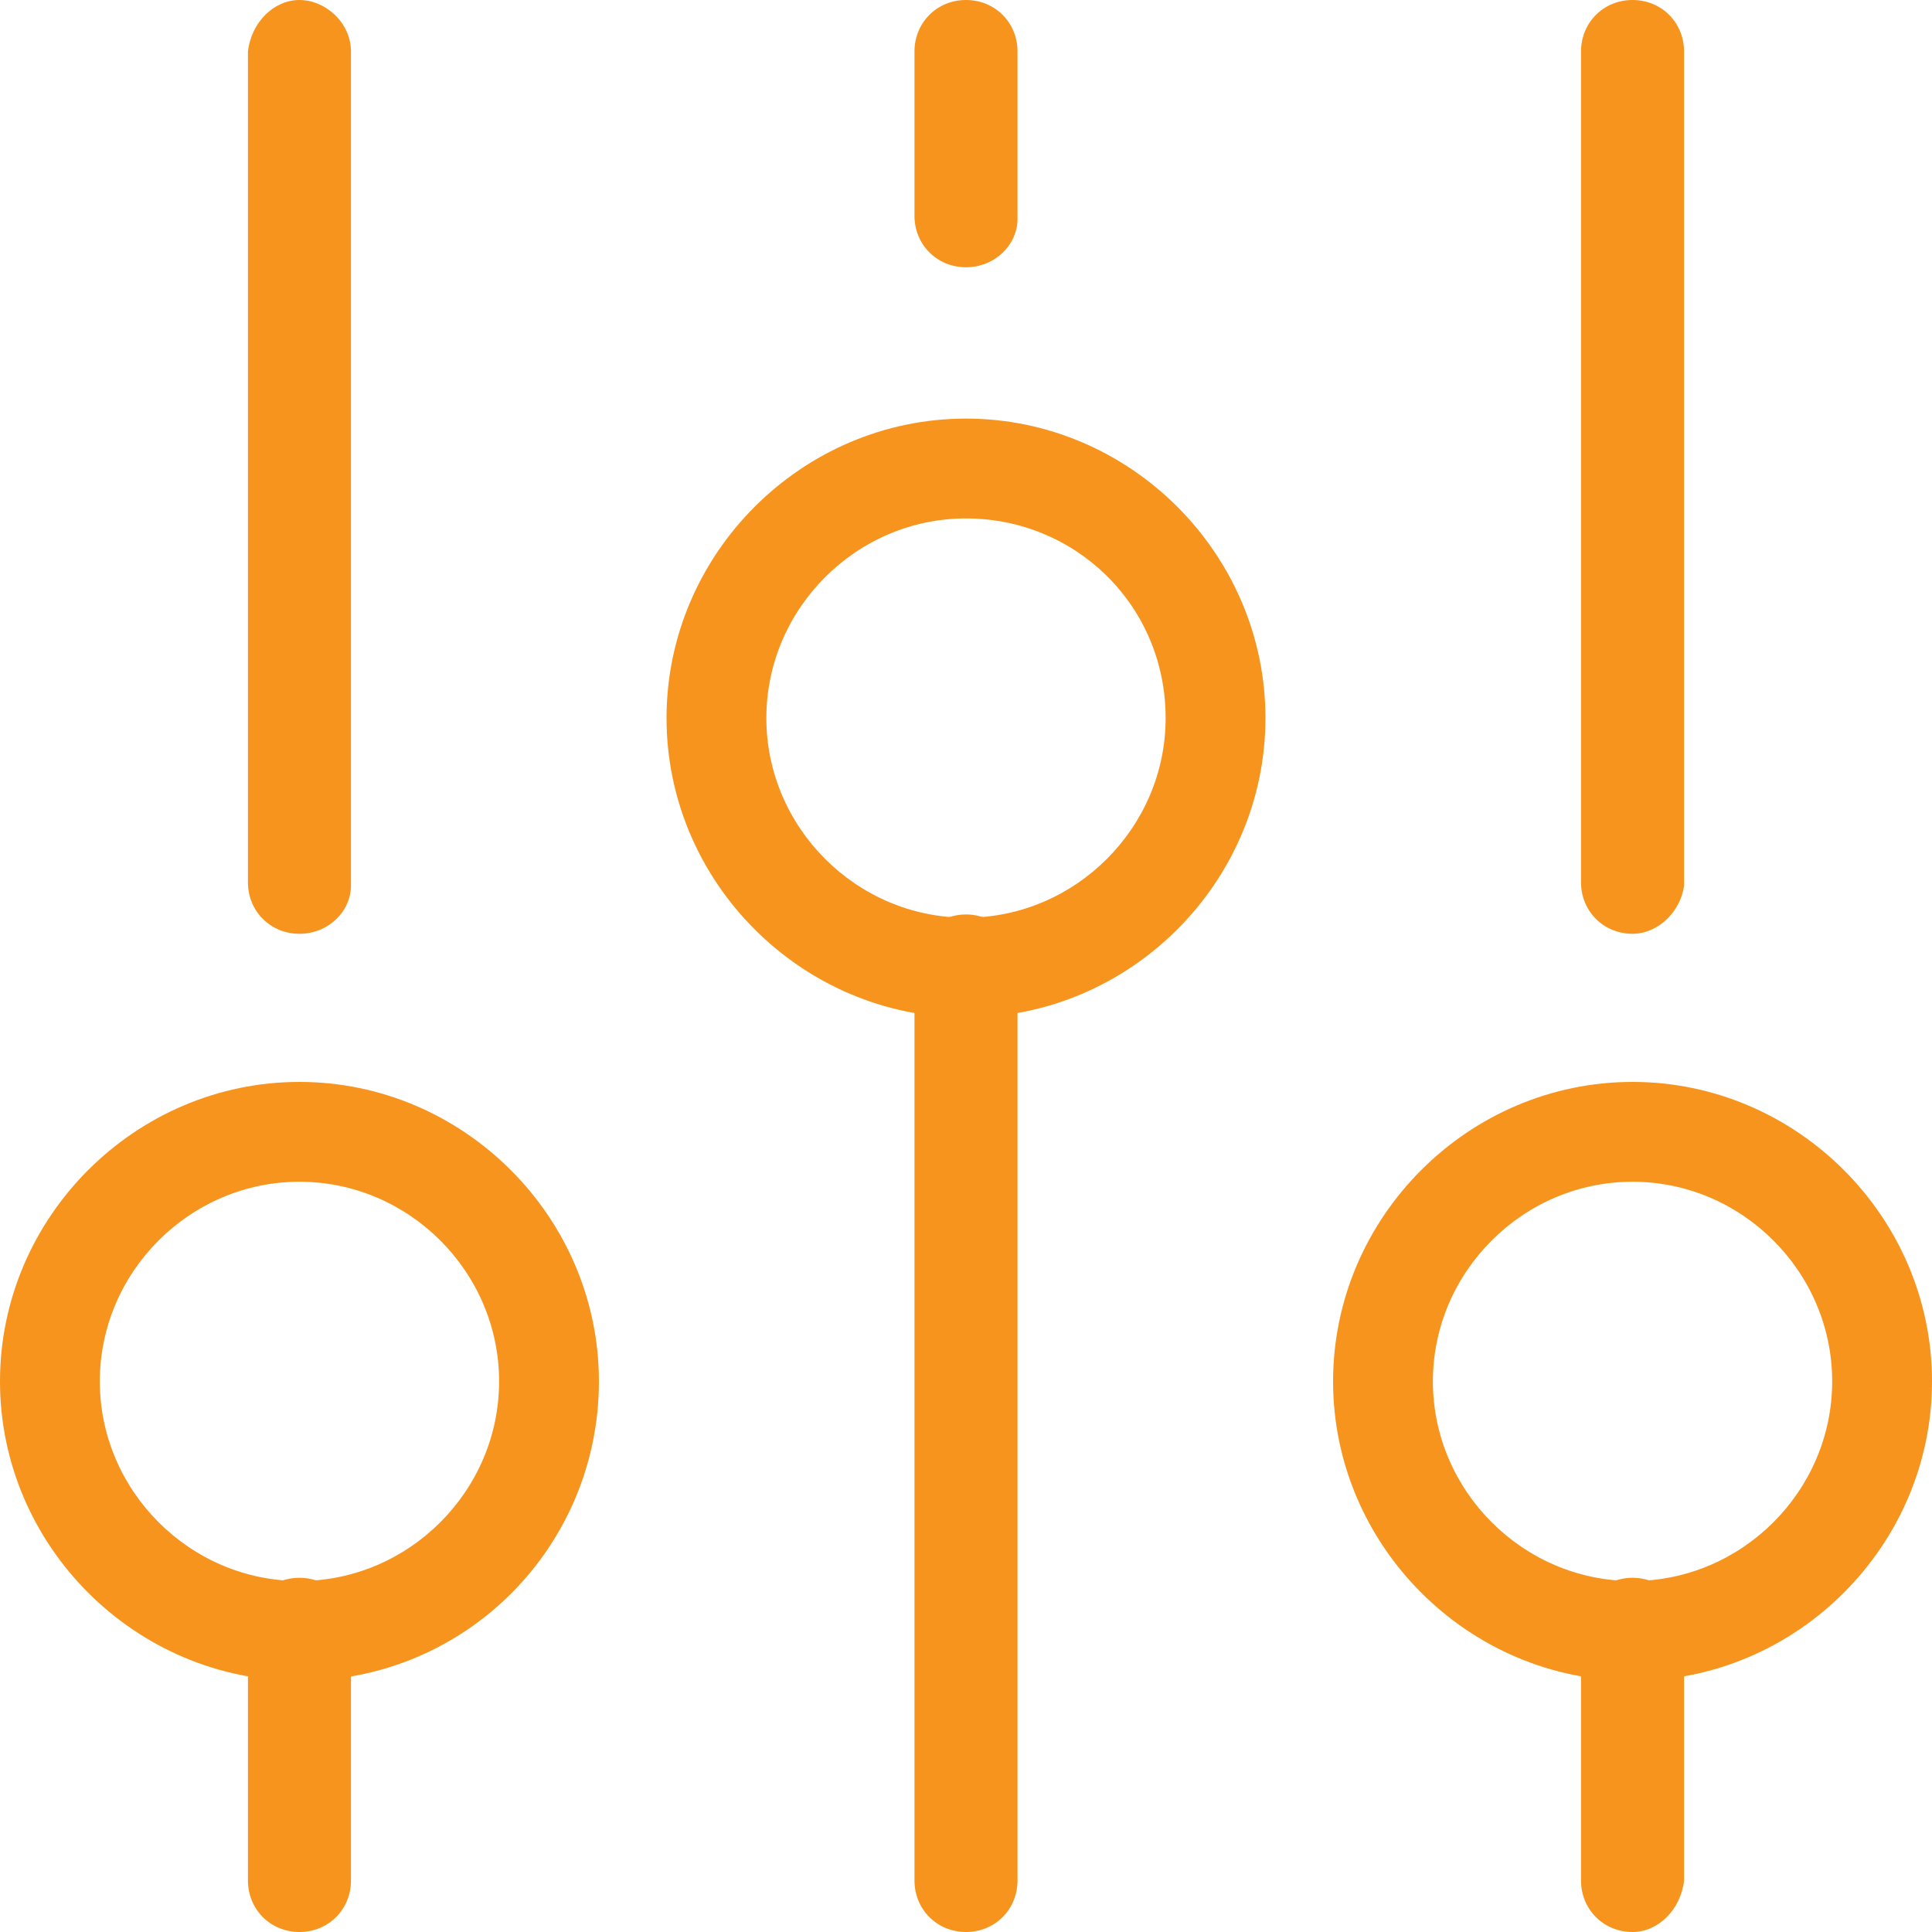 <?xml version="1.0" encoding="utf-8"?>
<!-- Generator: Adobe Illustrator 16.0.0, SVG Export Plug-In . SVG Version: 6.00 Build 0)  -->
<!DOCTYPE svg PUBLIC "-//W3C//DTD SVG 1.1//EN" "http://www.w3.org/Graphics/SVG/1.1/DTD/svg11.dtd">
<svg version="1.1" id="Layer_1" xmlns:x="http://ns.adobe.com/Extensibility/1.0/" xmlns:i="http://ns.adobe.com/AdobeIllustrator/10.0/" xmlns:graph="http://ns.adobe.com/Graphs/1.0/"
	 xmlns="http://www.w3.org/2000/svg" xmlns:xlink="http://www.w3.org/1999/xlink" xmlns:a="http://ns.adobe.com/AdobeSVGViewerExtensions/3.0/"
	 x="0px" y="0px" width="60px" height="60px" viewBox="0 0 60 60" enable-background="new 0 0 60 60" xml:space="preserve">
<g transform="translate(0, 0)">
	<path fill="#F7941E" d="M9.3,29c-0.9,0-1.6-0.7-1.6-1.6V1.6C7.8,0.7,8.5,0,9.3,0s1.6,0.7,1.6,1.6v25.9C10.9,28.3,10.2,29,9.3,29z"
		/>
	<path fill="#F7941E" d="M9.3,60c-0.9,0-1.6-0.7-1.6-1.6v-7.8c0-0.9,0.7-1.6,1.6-1.6s1.6,0.7,1.6,1.6v7.8C10.9,59.3,10.2,60,9.3,60z
		"/>
	<path fill="#F7941E" d="M30,8.3c-0.9,0-1.6-0.7-1.6-1.6V1.6C28.4,0.7,29.1,0,30,0s1.6,0.7,1.6,1.6v5.2C31.6,7.6,30.9,8.3,30,8.3z"
		/>
	<path fill="#F7941E" d="M30,60c-0.9,0-1.6-0.7-1.6-1.6V30c0-0.9,0.7-1.6,1.6-1.6s1.6,0.7,1.6,1.6v28.4C31.6,59.3,30.9,60,30,60z"/>
	<path fill="#F7941E" d="M50.7,29c-0.9,0-1.6-0.7-1.6-1.6V1.6c0-0.9,0.7-1.6,1.6-1.6s1.6,0.7,1.6,1.6v25.9
		C52.2,28.3,51.5,29,50.7,29z"/>
	<path fill="#F7941E" d="M50.7,60c-0.9,0-1.6-0.7-1.6-1.6v-7.8c0-0.9,0.7-1.6,1.6-1.6s1.6,0.7,1.6,1.6v7.8
		C52.2,59.3,51.5,60,50.7,60z"/>
	<path fill="#F7941E" d="M9.3,52.2c-5.1,0-9.3-4.2-9.3-9.3s4.2-9.3,9.3-9.3s9.3,4.2,9.3,9.3S14.5,52.2,9.3,52.2z M9.3,36.7
		c-3.4,0-6.2,2.8-6.2,6.2s2.8,6.2,6.2,6.2s6.2-2.8,6.2-6.2S12.7,36.7,9.3,36.7z"/>
	<path fill="#F7941E" d="M30,31.6c-5.1,0-9.3-4.2-9.3-9.3c0-5.1,4.2-9.3,9.3-9.3c5.1,0,9.3,4.2,9.3,9.3C39.3,27.4,35.1,31.6,30,31.6
		z M30,16.1c-3.4,0-6.2,2.8-6.2,6.2c0,3.4,2.8,6.2,6.2,6.2s6.2-2.8,6.2-6.2C36.2,18.8,33.4,16.1,30,16.1z"/>
	<path fill="#F7941E" d="M50.7,52.2c-5.1,0-9.3-4.2-9.3-9.3s4.2-9.3,9.3-9.3c5.1,0,9.3,4.2,9.3,9.3S55.8,52.2,50.7,52.2z M50.7,36.7
		c-3.4,0-6.2,2.8-6.2,6.2s2.8,6.2,6.2,6.2c3.4,0,6.2-2.8,6.2-6.2S54.1,36.7,50.7,36.7z"/>
</g>
</svg>
